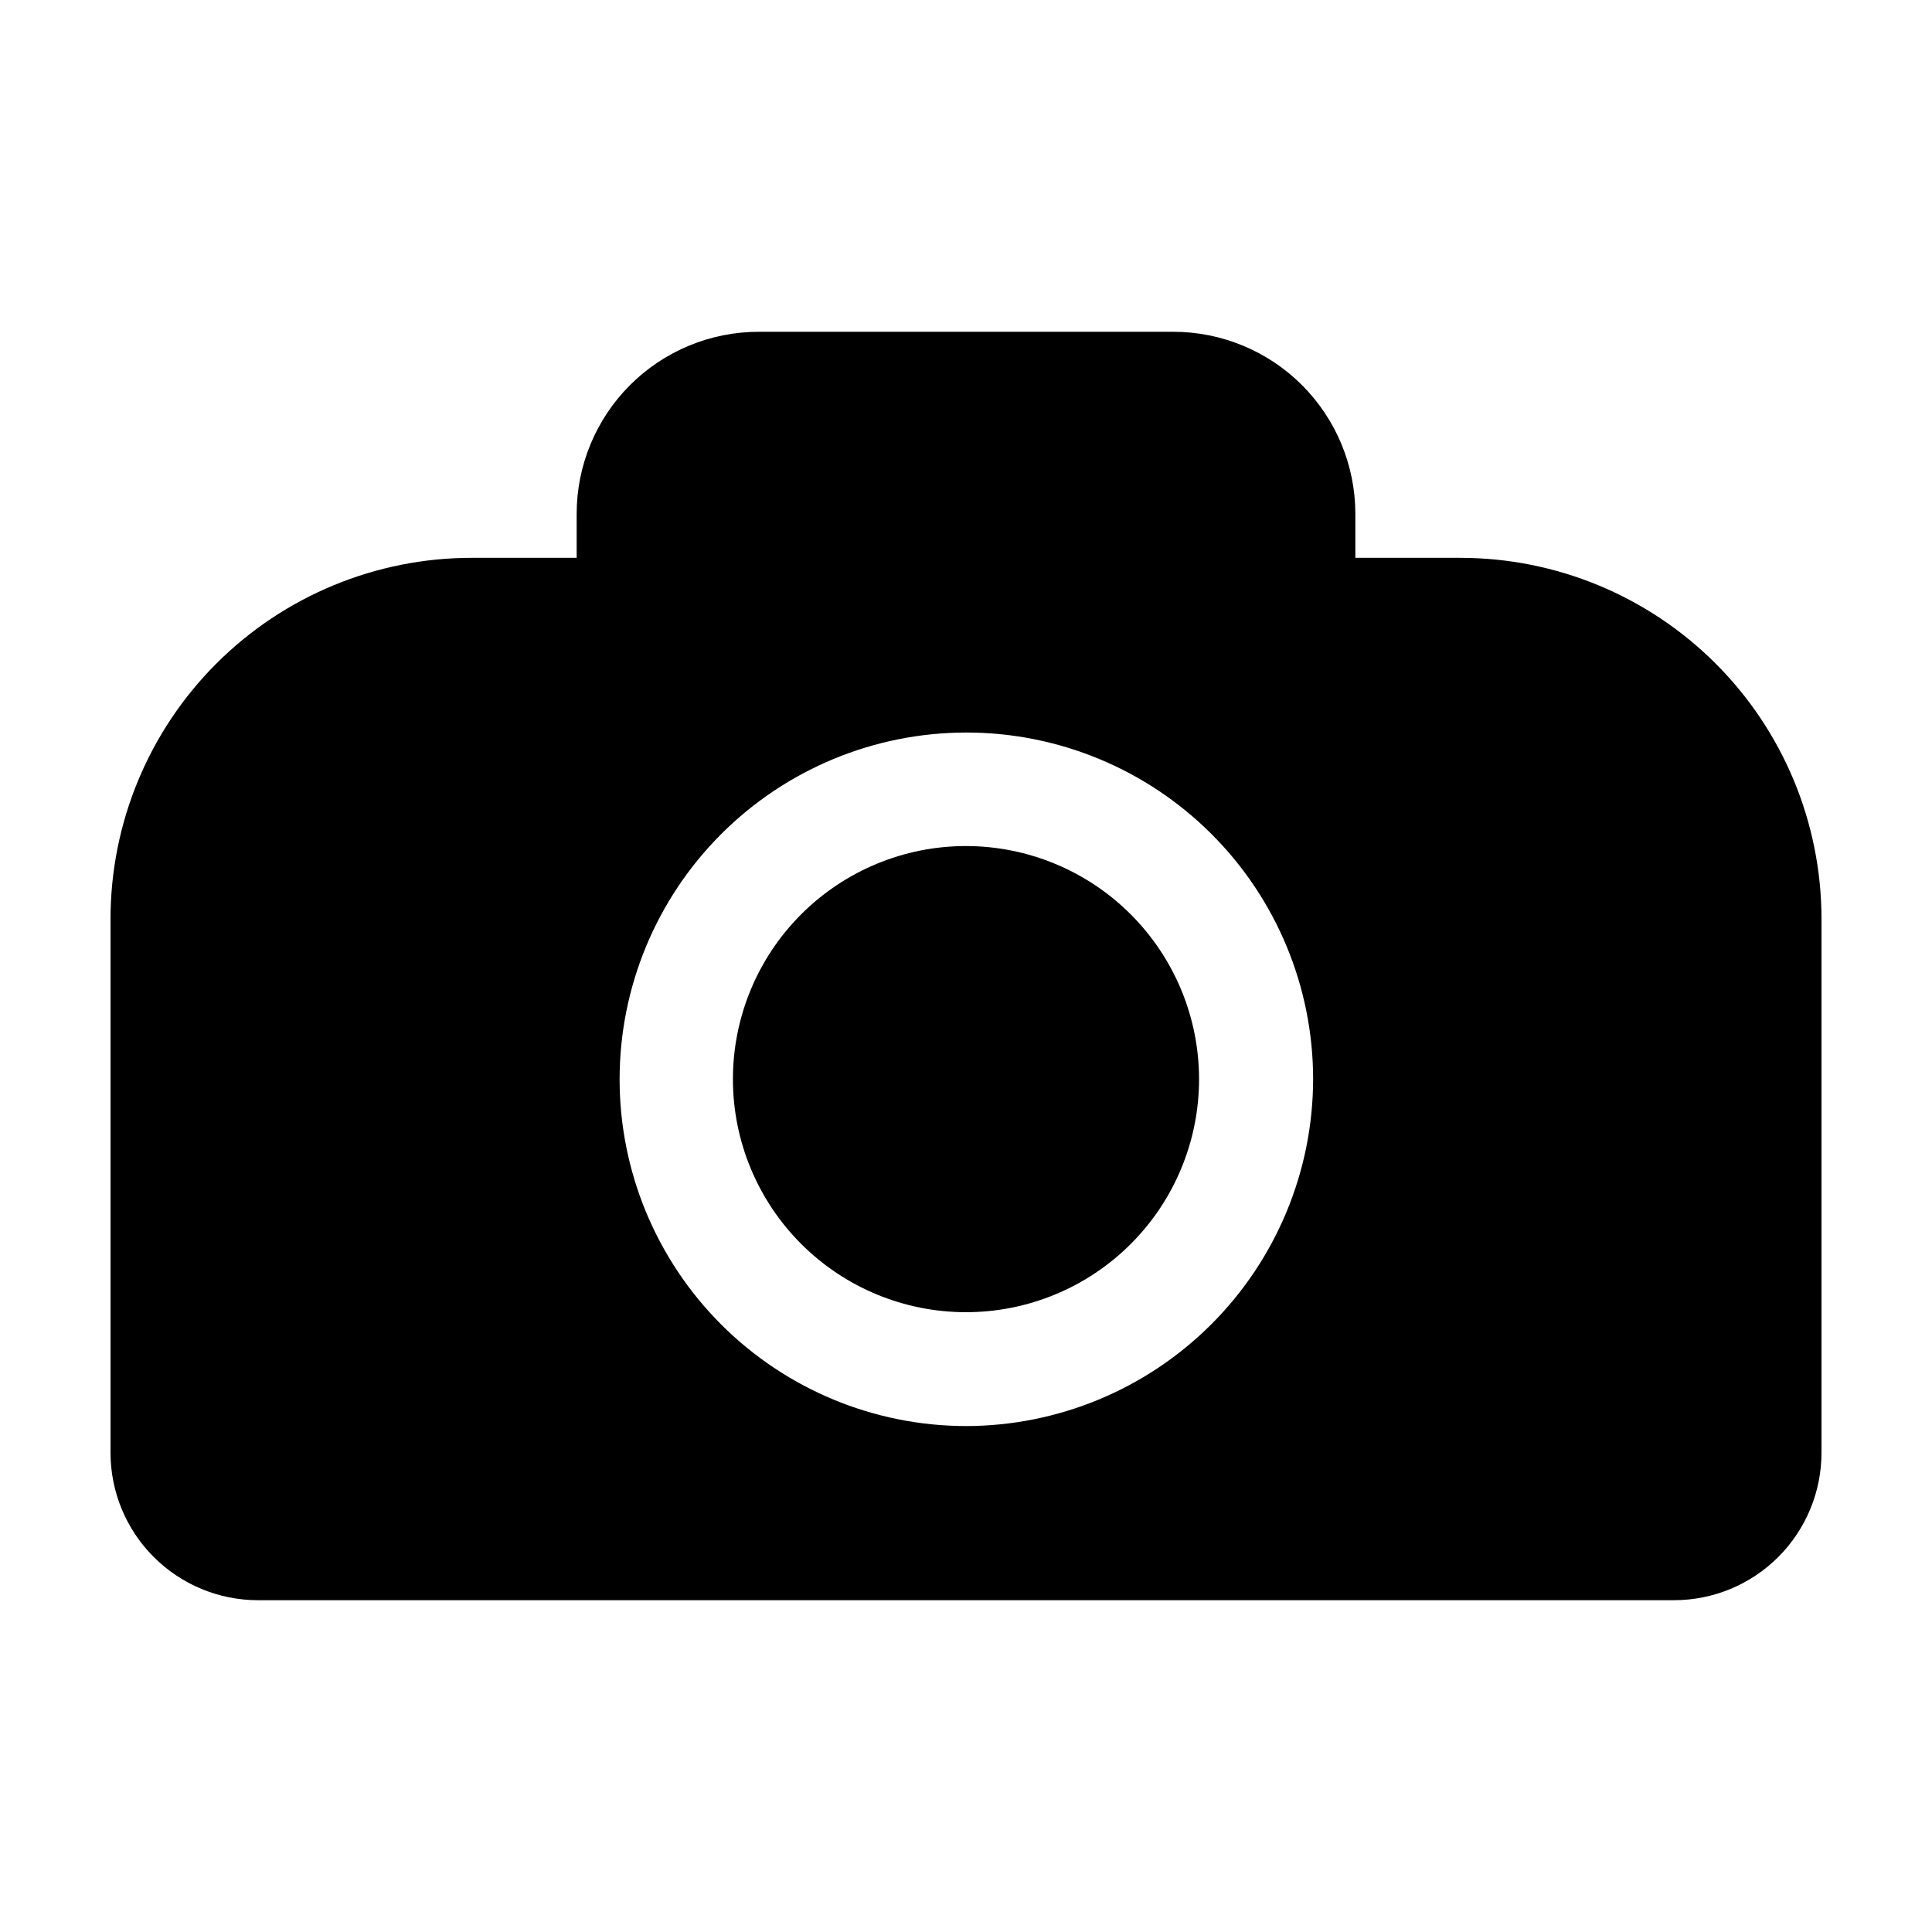 <?xml version="1.0" encoding="UTF-8"?>
<!-- Uploaded to: SVG Find, www.svgrepo.com, Generator: SVG Find Mixer Tools -->
<svg fill="#000000" width="800px" height="800px" version="1.1" viewBox="144 144 512 512" xmlns="http://www.w3.org/2000/svg">
 <g>
  <path d="m400 368.21c-16.387 0-32.098 6.512-43.684 18.098-11.582 11.586-18.09 27.305-18.086 43.688 0.004 16.383 6.519 32.098 18.109 43.676 11.59 11.582 27.309 18.082 43.691 18.074 16.387-0.008 32.094-6.527 43.672-18.121s18.074-27.312 18.062-43.695c-0.027-16.371-6.543-32.059-18.125-43.629-11.578-11.57-27.273-18.074-43.641-18.09z"/>
  <path d="m530.99 291.83h-27.809v-11.641c0-12.801-5.086-25.074-14.137-34.129-9.051-9.051-21.328-14.137-34.129-14.137h-109.83c-12.801 0-25.074 5.086-34.129 14.137-9.051 9.055-14.137 21.328-14.137 34.129v11.637l-27.809 0.004c-25.387 0-49.734 10.082-67.688 28.035-17.949 17.953-28.035 42.301-28.035 67.688v141.42c0 10.371 4.117 20.312 11.449 27.645 7.332 7.332 17.277 11.453 27.645 11.453h375.24c10.367 0 20.312-4.121 27.645-11.453 7.332-7.332 11.449-17.273 11.449-27.645v-141.62c-0.051-25.352-10.16-49.648-28.105-67.555-17.945-17.91-42.266-27.965-67.617-27.965zm-130.99 230.09c-24.363-0.027-47.715-9.727-64.926-26.965-17.215-17.238-26.879-40.605-26.871-64.965 0.012-24.359 9.691-47.719 26.918-64.945 17.223-17.227 40.586-26.906 64.945-26.918 24.359-0.008 47.727 9.656 64.965 26.871 17.238 17.211 26.938 40.562 26.961 64.926-0.023 24.391-9.727 47.773-26.973 65.02-17.246 17.246-40.629 26.949-65.02 26.977z"/>
 </g>
</svg>